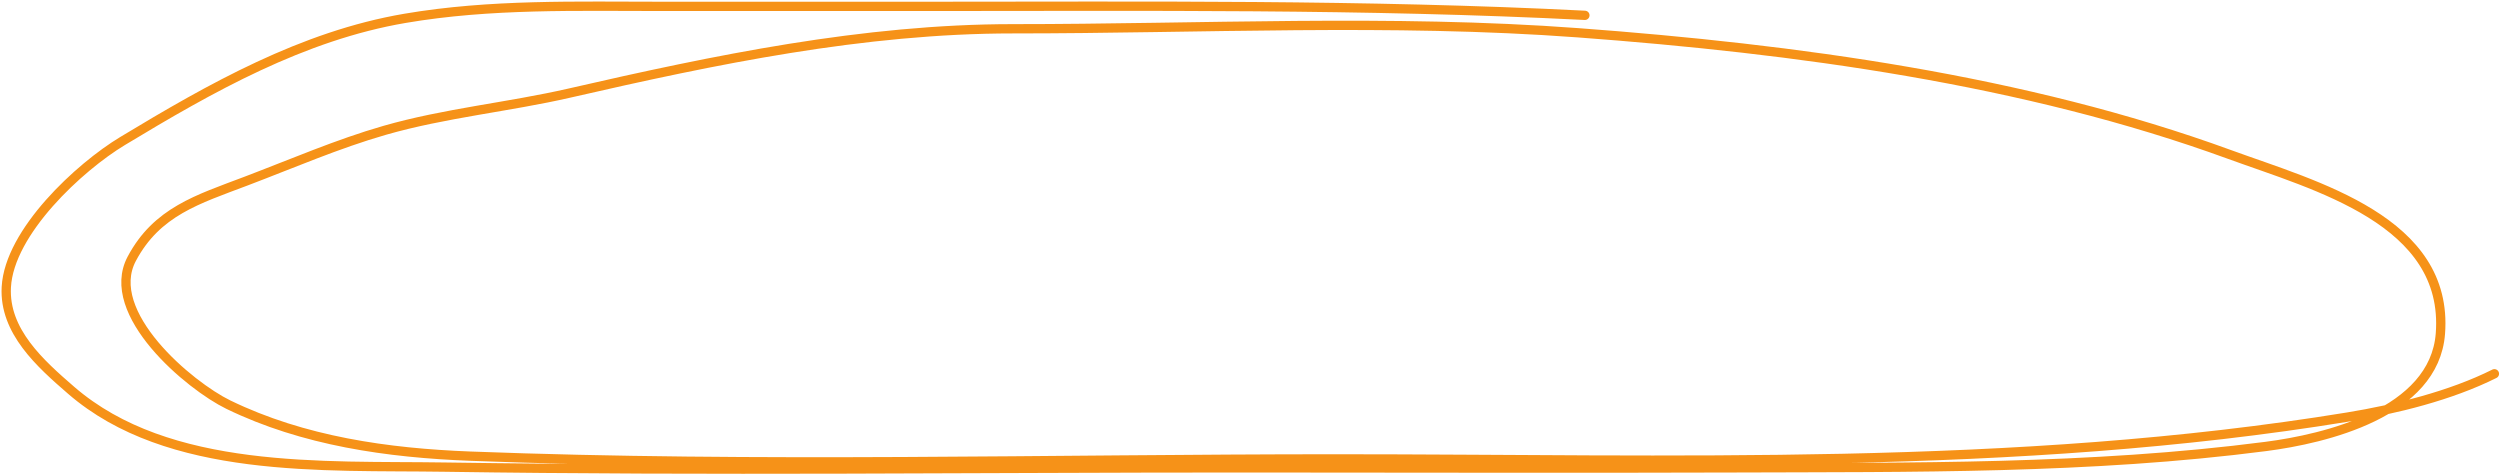 <?xml version="1.0" encoding="UTF-8"?> <svg xmlns="http://www.w3.org/2000/svg" width="807" height="153" viewBox="0 0 807 153" fill="none"><path d="M511.602 4.951C440.527 1.341 369.508 2.059 298.359 2.059C270.237 2.059 242.115 2.059 213.994 2.059C186.157 2.059 158.317 1.215 130.753 5.916C97.676 11.556 68.03 28.337 39.558 45.527C25.651 53.924 3.003 74.802 2.036 92.691C1.266 106.932 13.04 117.387 22.926 125.955C54.372 153.208 104.537 150.191 143.287 150.783C229.014 152.092 314.826 151.024 400.561 151.024C453.75 151.024 506.944 151.219 560.132 151.024C617.124 150.815 674.785 151.465 731.434 144.114C750.474 141.643 785.785 133.368 787.758 107.716C790.568 71.186 747.505 60.016 719.703 49.866C653.454 25.68 579.234 15.768 509.352 10.576C448.998 6.092 387.498 9.29 326.963 9.29C278.832 9.29 230.758 19.27 183.943 30.02C164.164 34.562 143.676 36.472 124.165 42.072C109.062 46.407 94.118 52.885 79.411 58.463C63.823 64.376 50.641 68.285 42.531 83.532C33.174 101.124 61.224 124.549 73.706 130.615C97.951 142.398 125.202 146.233 151.804 147.247C244.826 150.795 338.35 148.131 431.415 148.131C539.816 148.131 650.35 152.208 757.788 134.633C773.437 132.073 791.011 127.743 805.193 120.652" stroke="#F69218" stroke-width="3" stroke-linecap="round"></path></svg> 